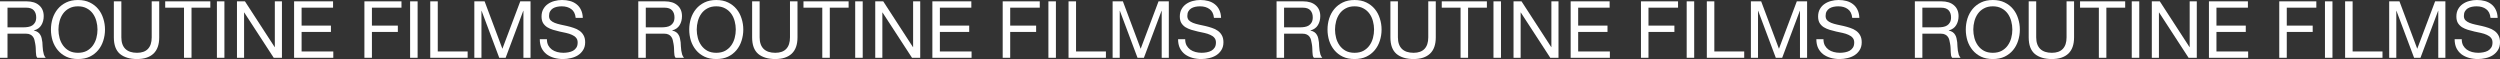 <?xml version="1.0" encoding="UTF-8"?>
<svg id="uuid-60ec696d-ce8a-4a85-b2ad-d097407abc69" data-name="レイヤー 1" xmlns="http://www.w3.org/2000/svg" viewBox="0 0 1897.72 44.82">
  <rect x="0" y="0" width="1897.72" height="44.82" fill="#333333" stroke="none"/>
  <path d="M1890.52,13.56c-.32-3.08-1.44-5.3-3.36-6.66-1.88-1.4-4.3-2.1-7.26-2.1-1.2,0-2.38.12-3.54.36-1.16.24-2.2.64-3.12,1.2-.88.56-1.6,1.32-2.16,2.28-.52.92-.78,2.08-.78,3.48,0,1.32.38,2.4,1.14,3.24.8.8,1.84,1.46,3.12,1.98,1.32.52,2.8.96,4.44,1.32,1.64.32,3.3.68,4.98,1.08,1.72.4,3.4.88,5.04,1.44,1.64.52,3.1,1.24,4.38,2.16,1.32.92,2.36,2.08,3.12,3.48.8,1.4,1.2,3.16,1.2,5.28,0,2.28-.52,4.24-1.56,5.88-1,1.6-2.3,2.92-3.9,3.96-1.6,1-3.4,1.72-5.4,2.16-1.96.48-3.92.72-5.88.72-2.4,0-4.68-.3-6.84-.9-2.12-.6-4-1.5-5.64-2.7-1.6-1.24-2.88-2.8-3.84-4.68-.92-1.92-1.38-4.18-1.38-6.78h5.4c0,1.8.34,3.36,1.02,4.68.72,1.28,1.64,2.34,2.76,3.18,1.16.84,2.5,1.46,4.02,1.86,1.52.4,3.08.6,4.68.6,1.28,0,2.56-.12,3.84-.36,1.32-.24,2.5-.64,3.54-1.2,1.04-.6,1.88-1.4,2.52-2.4s.96-2.28.96-3.84-.4-2.68-1.2-3.6c-.76-.92-1.8-1.66-3.12-2.22-1.28-.6-2.74-1.08-4.38-1.44s-3.32-.72-5.04-1.08c-1.68-.4-3.34-.84-4.98-1.32-1.64-.52-3.12-1.18-4.44-1.98-1.28-.84-2.32-1.9-3.12-3.18-.76-1.32-1.14-2.96-1.14-4.92,0-2.16.44-4.02,1.32-5.58.88-1.6,2.04-2.9,3.48-3.9,1.48-1.04,3.14-1.8,4.98-2.28,1.88-.52,3.8-.78,5.76-.78,2.2,0,4.24.26,6.12.78,1.88.52,3.52,1.34,4.92,2.46,1.44,1.12,2.56,2.54,3.36,4.26.84,1.68,1.3,3.7,1.38,6.06h-5.4Z" fill="#fff"/>
  <path d="M1813.6,1.02h7.8l13.5,36,13.56-36h7.8v42.84h-5.4V8.22h-.12l-13.38,35.64h-4.86l-13.38-35.64h-.12v35.64h-5.4V1.02Z" fill="#fff"/>
  <path d="M1780.14,1.02h5.7v38.04h22.68v4.8h-28.38V1.02Z" fill="#fff"/>
  <path d="M1764.85,1.02h5.7v42.84h-5.7V1.02Z" fill="#fff"/>
  <path d="M1730.16,1.02h28.14v4.8h-22.44v13.62h19.68v4.8h-19.68v19.62h-5.7V1.02Z" fill="#fff"/>
  <path d="M1676.78,1.02h29.58v4.8h-23.88v13.62h22.26v4.8h-22.26v14.82h24.06v4.8h-29.76V1.02Z" fill="#fff"/>
  <path d="M1633.42,1.02h6.06l22.56,34.74h.12V1.02h5.4v42.84h-6.24l-22.38-34.38h-.12v34.38h-5.4V1.02Z" fill="#fff"/>
  <path d="M1618.19,1.02h5.7v42.84h-5.7V1.02Z" fill="#fff"/>
  <path d="M1593.22,5.82h-14.28V1.02h34.26v4.8h-14.28v38.04h-5.7V5.82Z" fill="#fff"/>
  <path d="M1574.4,28.38c0,5.48-1.46,9.6-4.38,12.36-2.92,2.72-7.08,4.08-12.48,4.08s-9.84-1.3-12.96-3.9c-3.08-2.64-4.62-6.82-4.62-12.54V1.02h5.7v27.36c0,3.84,1.02,6.76,3.06,8.76,2.04,1.96,4.98,2.94,8.82,2.94,3.64,0,6.4-.98,8.28-2.94,1.92-2,2.88-4.92,2.88-8.76V1.02h5.7v27.36Z" fill="#fff"/>
  <path d="M1497.91,22.44c0,2.16.28,4.3.84,6.42.56,2.08,1.44,3.96,2.64,5.64,1.2,1.68,2.74,3.04,4.62,4.08,1.88,1,4.12,1.5,6.72,1.5s4.84-.5,6.72-1.5c1.88-1.04,3.42-2.4,4.62-4.08s2.08-3.56,2.64-5.64c.56-2.12.84-4.26.84-6.42s-.28-4.28-.84-6.36c-.56-2.12-1.44-4.02-2.64-5.7-1.2-1.68-2.74-3.02-4.62-4.02-1.88-1.04-4.12-1.56-6.72-1.56s-4.84.52-6.72,1.56c-1.88,1-3.42,2.34-4.62,4.02-1.2,1.68-2.08,3.58-2.64,5.7-.56,2.08-.84,4.2-.84,6.36ZM1492.21,22.44c0-2.92.42-5.72,1.26-8.4.88-2.72,2.18-5.12,3.9-7.2,1.72-2.08,3.86-3.74,6.42-4.98,2.56-1.24,5.54-1.86,8.94-1.86s6.38.62,8.94,1.86c2.56,1.24,4.7,2.9,6.42,4.98s3,4.48,3.84,7.2c.88,2.68,1.32,5.48,1.32,8.4s-.44,5.74-1.32,8.46c-.84,2.68-2.12,5.06-3.84,7.14-1.72,2.08-3.86,3.74-6.42,4.98-2.56,1.2-5.54,1.8-8.94,1.8s-6.38-.6-8.94-1.8c-2.56-1.24-4.7-2.9-6.42-4.98-1.72-2.08-3.02-4.46-3.9-7.14-.84-2.72-1.26-5.54-1.26-8.46Z" fill="#fff"/>
  <path d="M1453.54,1.02h20.16c4.08,0,7.26,1,9.54,3,2.32,2,3.48,4.74,3.48,8.22,0,2.6-.6,4.88-1.8,6.84-1.16,1.96-3.04,3.3-5.64,4.02v.12c1.24.24,2.24.64,3,1.2.8.56,1.42,1.24,1.86,2.04.48.76.82,1.62,1.02,2.58.24.96.42,1.96.54,3,.08,1.04.14,2.1.18,3.18.04,1.08.14,2.14.3,3.18s.38,2.04.66,3c.32.92.78,1.74,1.38,2.46h-6.36c-.4-.44-.68-1.04-.84-1.8-.12-.76-.2-1.6-.24-2.52-.04-.96-.08-1.98-.12-3.06-.04-1.08-.16-2.14-.36-3.18-.16-1.04-.36-2.02-.6-2.94-.24-.96-.62-1.78-1.14-2.46-.52-.72-1.2-1.28-2.04-1.68-.84-.44-1.96-.66-3.36-.66h-13.92v18.3h-5.7V1.02ZM1471.12,20.76c1.32,0,2.58-.1,3.78-.3,1.2-.2,2.24-.58,3.12-1.14.92-.6,1.64-1.38,2.16-2.34.56-1,.84-2.28.84-3.84,0-2.16-.6-3.92-1.8-5.28-1.2-1.36-3.14-2.04-5.82-2.04h-14.16v14.94h11.88Z" fill="#fff"/>
  <path d="M1406.01,13.56c-.32-3.08-1.44-5.3-3.36-6.66-1.88-1.4-4.3-2.1-7.26-2.1-1.2,0-2.38.12-3.54.36-1.16.24-2.2.64-3.12,1.2-.88.56-1.6,1.32-2.16,2.28-.52.92-.78,2.08-.78,3.48,0,1.32.38,2.4,1.14,3.24.8.8,1.84,1.46,3.12,1.98,1.32.52,2.8.96,4.44,1.32,1.64.32,3.3.68,4.98,1.08,1.72.4,3.4.88,5.04,1.44,1.64.52,3.1,1.24,4.38,2.16,1.32.92,2.36,2.08,3.12,3.48.8,1.4,1.2,3.16,1.2,5.28,0,2.28-.52,4.24-1.56,5.88-1,1.6-2.3,2.92-3.9,3.96-1.6,1-3.4,1.72-5.4,2.16-1.96.48-3.92.72-5.88.72-2.4,0-4.68-.3-6.84-.9-2.12-.6-4-1.5-5.64-2.7-1.6-1.24-2.88-2.8-3.84-4.68-.92-1.92-1.38-4.18-1.38-6.78h5.4c0,1.8.34,3.36,1.02,4.68.72,1.28,1.64,2.34,2.76,3.18,1.16.84,2.5,1.46,4.02,1.86,1.52.4,3.08.6,4.68.6,1.28,0,2.56-.12,3.84-.36,1.32-.24,2.5-.64,3.54-1.2,1.04-.6,1.88-1.4,2.52-2.4s.96-2.28.96-3.84-.4-2.68-1.2-3.6c-.76-.92-1.8-1.66-3.12-2.22-1.28-.6-2.74-1.08-4.38-1.44s-3.32-.72-5.04-1.08c-1.68-.4-3.34-.84-4.98-1.32-1.64-.52-3.12-1.18-4.44-1.98-1.28-.84-2.32-1.9-3.12-3.18-.76-1.32-1.14-2.96-1.14-4.92,0-2.16.44-4.02,1.32-5.58.88-1.6,2.04-2.9,3.48-3.9,1.48-1.04,3.14-1.8,4.98-2.28,1.88-.52,3.8-.78,5.76-.78,2.2,0,4.24.26,6.12.78,1.88.52,3.52,1.34,4.92,2.46,1.44,1.12,2.56,2.54,3.36,4.26.84,1.68,1.3,3.7,1.38,6.06h-5.4Z" fill="#fff"/>
  <path d="M1329.08,1.02h7.8l13.5,36,13.56-36h7.8v42.84h-5.4V8.22h-.12l-13.38,35.64h-4.86l-13.38-35.64h-.12v35.64h-5.4V1.02Z" fill="#fff"/>
  <path d="M1295.63,1.02h5.7v38.04h22.68v4.8h-28.38V1.02Z" fill="#fff"/>
  <path d="M1280.34,1.02h5.7v42.84h-5.7V1.02Z" fill="#fff"/>
  <path d="M1245.64,1.02h28.14v4.8h-22.44v13.62h19.68v4.8h-19.68v19.62h-5.7V1.02Z" fill="#fff"/>
  <path d="M1192.27,1.02h29.58v4.8h-23.88v13.62h22.26v4.8h-22.26v14.82h24.06v4.8h-29.76V1.02Z" fill="#fff"/>
  <path d="M1148.9,1.02h6.07l22.55,34.74h.12V1.02h5.4v42.84h-6.24l-22.38-34.38h-.12v34.38h-5.4V1.02Z" fill="#fff"/>
  <path d="M1133.68,1.02h5.7v42.84h-5.7V1.02Z" fill="#fff"/>
  <path d="M1108.7,5.82h-14.28V1.02h34.26v4.8h-14.28v38.04h-5.7V5.82Z" fill="#fff"/>
  <path d="M1089.88,28.38c0,5.48-1.46,9.6-4.38,12.36-2.92,2.72-7.08,4.08-12.48,4.08s-9.84-1.3-12.96-3.9c-3.08-2.64-4.62-6.82-4.62-12.54V1.02h5.7v27.36c0,3.84,1.02,6.76,3.06,8.76,2.04,1.96,4.98,2.94,8.82,2.94,3.64,0,6.4-.98,8.28-2.94,1.92-2,2.88-4.92,2.88-8.76V1.02h5.7v27.36Z" fill="#fff"/>
  <path d="M1013.4,22.44c0,2.16.28,4.3.84,6.42.56,2.08,1.44,3.96,2.64,5.64s2.74,3.04,4.62,4.08c1.88,1,4.12,1.5,6.72,1.5s4.84-.5,6.72-1.5c1.88-1.04,3.42-2.4,4.62-4.08s2.08-3.56,2.64-5.64c.56-2.12.84-4.26.84-6.42s-.28-4.28-.84-6.36c-.56-2.12-1.44-4.02-2.64-5.7-1.2-1.68-2.74-3.02-4.62-4.02-1.88-1.04-4.12-1.56-6.72-1.56s-4.84.52-6.72,1.56c-1.88,1-3.42,2.34-4.62,4.02-1.2,1.68-2.08,3.58-2.64,5.7-.56,2.08-.84,4.2-.84,6.36ZM1007.7,22.44c0-2.92.42-5.72,1.26-8.4.88-2.72,2.18-5.12,3.9-7.2,1.72-2.08,3.86-3.74,6.42-4.98,2.56-1.24,5.54-1.86,8.94-1.86s6.38.62,8.94,1.86c2.56,1.24,4.7,2.9,6.42,4.98s3,4.48,3.84,7.2c.88,2.68,1.32,5.48,1.32,8.4s-.44,5.74-1.32,8.46c-.84,2.68-2.12,5.06-3.84,7.14-1.72,2.08-3.86,3.74-6.42,4.98-2.56,1.2-5.54,1.8-8.94,1.8s-6.38-.6-8.94-1.8c-2.56-1.24-4.7-2.9-6.42-4.98-1.72-2.08-3.02-4.46-3.9-7.14-.84-2.72-1.26-5.54-1.26-8.46Z" fill="#fff"/>
  <path d="M969.02,1.02h20.16c4.08,0,7.26,1,9.54,3,2.32,2,3.48,4.74,3.48,8.22,0,2.6-.6,4.88-1.8,6.84-1.16,1.96-3.04,3.3-5.64,4.02v.12c1.24.24,2.24.64,3,1.2.8.56,1.42,1.24,1.86,2.04.48.76.82,1.62,1.02,2.58.24.96.42,1.96.54,3,.08,1.04.14,2.1.18,3.18.04,1.08.14,2.14.3,3.18.16,1.04.38,2.04.66,3,.32.92.78,1.74,1.38,2.46h-6.36c-.4-.44-.68-1.04-.84-1.8-.12-.76-.2-1.6-.24-2.52-.04-.96-.08-1.98-.12-3.06-.04-1.08-.16-2.14-.36-3.18-.16-1.04-.36-2.02-.6-2.94-.24-.96-.62-1.78-1.14-2.46-.52-.72-1.2-1.28-2.04-1.68-.84-.44-1.96-.66-3.36-.66h-13.92v18.3h-5.7V1.02ZM986.6,20.76c1.32,0,2.58-.1,3.78-.3,1.2-.2,2.24-.58,3.12-1.14.92-.6,1.64-1.38,2.16-2.34.56-1,.84-2.28.84-3.84,0-2.16-.6-3.92-1.8-5.28-1.2-1.36-3.14-2.04-5.82-2.04h-14.16v14.94h11.88Z" fill="#fff"/>
  <path d="M921.5,13.56c-.32-3.08-1.44-5.3-3.36-6.66-1.88-1.4-4.3-2.1-7.26-2.1-1.2,0-2.38.12-3.54.36-1.16.24-2.2.64-3.12,1.2-.88.56-1.6,1.32-2.16,2.28-.52.92-.78,2.08-.78,3.48,0,1.32.38,2.4,1.14,3.24.8.8,1.84,1.46,3.12,1.98,1.32.52,2.8.96,4.44,1.32,1.64.32,3.3.68,4.98,1.08,1.72.4,3.4.88,5.04,1.44,1.64.52,3.1,1.24,4.38,2.16,1.32.92,2.36,2.08,3.12,3.48.8,1.4,1.2,3.16,1.2,5.28,0,2.28-.52,4.24-1.56,5.88-1,1.6-2.3,2.92-3.9,3.96-1.6,1-3.4,1.72-5.4,2.16-1.96.48-3.92.72-5.88.72-2.4,0-4.68-.3-6.84-.9-2.12-.6-4-1.5-5.64-2.7-1.6-1.24-2.88-2.8-3.84-4.68-.92-1.92-1.38-4.18-1.38-6.78h5.4c0,1.8.34,3.36,1.02,4.68.72,1.28,1.64,2.34,2.76,3.18,1.16.84,2.5,1.46,4.02,1.86,1.52.4,3.08.6,4.68.6,1.28,0,2.56-.12,3.84-.36,1.32-.24,2.5-.64,3.54-1.2,1.04-.6,1.88-1.4,2.52-2.4s.96-2.28.96-3.84-.4-2.68-1.2-3.6c-.76-.92-1.8-1.66-3.12-2.22-1.28-.6-2.74-1.08-4.38-1.44s-3.32-.72-5.04-1.08c-1.68-.4-3.34-.84-4.98-1.32-1.64-.52-3.12-1.18-4.44-1.98-1.28-.84-2.32-1.9-3.12-3.18-.76-1.32-1.14-2.96-1.14-4.92,0-2.16.44-4.02,1.32-5.58.88-1.6,2.04-2.9,3.48-3.9,1.48-1.04,3.14-1.8,4.98-2.28,1.88-.52,3.8-.78,5.76-.78,2.2,0,4.24.26,6.12.78,1.88.52,3.52,1.34,4.92,2.46,1.44,1.12,2.56,2.54,3.36,4.26.84,1.68,1.3,3.7,1.38,6.06h-5.4Z" fill="#fff"/>
  <path d="M844.57,1.02h7.8l13.5,36,13.56-36h7.8v42.84h-5.4V8.22h-.12l-13.38,35.64h-4.86l-13.38-35.64h-.12v35.64h-5.4V1.02Z" fill="#fff"/>
  <path d="M811.11,1.02h5.7v38.04h22.68v4.8h-28.38V1.02Z" fill="#fff"/>
  <path d="M795.83,1.02h5.7v42.84h-5.7V1.02Z" fill="#fff"/>
  <path d="M761.13,1.02h28.14v4.8h-22.44v13.62h19.68v4.8h-19.68v19.62h-5.7V1.02Z" fill="#fff"/>
  <path d="M707.75,1.02h29.58v4.8h-23.88v13.62h22.26v4.8h-22.26v14.82h24.06v4.8h-29.76V1.02Z" fill="#fff"/>
  <path d="M664.39,1.02h6.06l22.56,34.74h.12V1.02h5.4v42.84h-6.24l-22.38-34.38h-.12v34.38h-5.4V1.02Z" fill="#fff"/>
  <path d="M649.17,1.02h5.7v42.84h-5.7V1.02Z" fill="#fff"/>
  <path d="M624.19,5.82h-14.28V1.02h34.26v4.8h-14.28v38.04h-5.7V5.82Z" fill="#fff"/>
  <path d="M605.37,28.38c0,5.48-1.46,9.6-4.38,12.36-2.92,2.72-7.08,4.08-12.48,4.08s-9.84-1.3-12.96-3.9c-3.08-2.64-4.62-6.82-4.62-12.54V1.02h5.7v27.36c0,3.84,1.02,6.76,3.06,8.76,2.04,1.96,4.98,2.94,8.82,2.94,3.64,0,6.4-.98,8.28-2.94,1.92-2,2.88-4.92,2.88-8.76V1.02h5.7v27.36Z" fill="#fff"/>
  <path d="M528.89,22.44c0,2.16.28,4.3.84,6.42.56,2.08,1.44,3.96,2.64,5.64,1.2,1.68,2.74,3.04,4.62,4.08,1.88,1,4.12,1.5,6.72,1.5s4.84-.5,6.72-1.5c1.88-1.04,3.42-2.4,4.62-4.08s2.08-3.56,2.64-5.64c.56-2.12.84-4.26.84-6.42s-.28-4.28-.84-6.36c-.56-2.12-1.44-4.02-2.64-5.7-1.2-1.68-2.74-3.02-4.62-4.02-1.88-1.04-4.12-1.56-6.72-1.56s-4.84.52-6.72,1.56c-1.88,1-3.42,2.34-4.62,4.02-1.2,1.68-2.08,3.58-2.64,5.7-.56,2.08-.84,4.2-.84,6.36ZM523.19,22.44c0-2.92.42-5.72,1.26-8.4.88-2.72,2.18-5.12,3.9-7.2s3.86-3.74,6.42-4.98c2.56-1.24,5.54-1.86,8.94-1.86s6.38.62,8.94,1.86c2.56,1.24,4.7,2.9,6.42,4.98,1.72,2.08,3,4.48,3.84,7.2.88,2.68,1.32,5.48,1.32,8.4s-.44,5.74-1.32,8.46c-.84,2.68-2.12,5.06-3.84,7.14-1.72,2.08-3.86,3.74-6.42,4.98-2.56,1.2-5.54,1.8-8.94,1.8s-6.38-.6-8.94-1.8c-2.56-1.24-4.7-2.9-6.42-4.98-1.72-2.08-3.02-4.46-3.9-7.14-.84-2.72-1.26-5.54-1.26-8.46Z" fill="#fff"/>
  <path d="M484.51,1.02h20.16c4.08,0,7.26,1,9.54,3,2.32,2,3.48,4.74,3.48,8.22,0,2.6-.6,4.88-1.8,6.84-1.16,1.96-3.04,3.3-5.64,4.02v.12c1.24.24,2.24.64,3,1.2.8.56,1.42,1.24,1.86,2.04.48.76.82,1.62,1.02,2.58.24.96.42,1.96.54,3,.08,1.04.14,2.1.18,3.18.04,1.08.14,2.14.3,3.18.16,1.04.38,2.04.66,3,.32.92.78,1.74,1.38,2.46h-6.36c-.4-.44-.68-1.04-.84-1.8-.12-.76-.2-1.6-.24-2.52-.04-.96-.08-1.98-.12-3.06-.04-1.08-.16-2.14-.36-3.18-.16-1.04-.36-2.02-.6-2.94-.24-.96-.62-1.78-1.14-2.46-.52-.72-1.2-1.28-2.04-1.68-.84-.44-1.96-.66-3.36-.66h-13.92v18.3h-5.7V1.02ZM502.09,20.76c1.32,0,2.58-.1,3.78-.3,1.2-.2,2.24-.58,3.12-1.14.92-.6,1.64-1.38,2.16-2.34.56-1,.84-2.28.84-3.84,0-2.16-.6-3.92-1.8-5.28-1.2-1.36-3.14-2.04-5.82-2.04h-14.16v14.94h11.88Z" fill="#fff"/>
  <path d="M436.99,13.56c-.32-3.08-1.44-5.3-3.36-6.66-1.88-1.4-4.3-2.1-7.26-2.1-1.2,0-2.38.12-3.54.36-1.16.24-2.2.64-3.12,1.2-.88.56-1.6,1.32-2.16,2.28-.52.92-.78,2.08-.78,3.48,0,1.32.38,2.4,1.14,3.24.8.8,1.84,1.46,3.12,1.98,1.32.52,2.8.96,4.44,1.32,1.64.32,3.3.68,4.98,1.08,1.72.4,3.4.88,5.04,1.44,1.64.52,3.1,1.24,4.38,2.16,1.32.92,2.36,2.08,3.12,3.48.8,1.4,1.2,3.16,1.2,5.28,0,2.28-.52,4.24-1.56,5.88-1,1.6-2.3,2.92-3.9,3.96-1.6,1-3.4,1.72-5.4,2.16-1.96.48-3.92.72-5.88.72-2.4,0-4.68-.3-6.84-.9-2.12-.6-4-1.5-5.64-2.7-1.6-1.24-2.88-2.8-3.84-4.68-.92-1.92-1.38-4.18-1.38-6.78h5.4c0,1.8.34,3.36,1.02,4.68.72,1.28,1.64,2.34,2.76,3.18,1.16.84,2.5,1.46,4.02,1.86,1.52.4,3.08.6,4.68.6,1.28,0,2.56-.12,3.84-.36,1.32-.24,2.5-.64,3.54-1.2,1.04-.6,1.88-1.4,2.52-2.4.64-1,.96-2.28.96-3.84s-.4-2.68-1.2-3.6c-.76-.92-1.8-1.66-3.12-2.22-1.28-.6-2.74-1.08-4.38-1.44-1.64-.36-3.32-.72-5.04-1.08-1.68-.4-3.34-.84-4.98-1.32-1.64-.52-3.12-1.18-4.44-1.98-1.28-.84-2.32-1.9-3.12-3.18-.76-1.32-1.14-2.96-1.14-4.92,0-2.16.44-4.02,1.32-5.58.88-1.6,2.04-2.9,3.48-3.9,1.48-1.04,3.14-1.8,4.98-2.28,1.88-.52,3.8-.78,5.76-.78,2.2,0,4.24.26,6.12.78,1.88.52,3.52,1.34,4.92,2.46,1.44,1.12,2.56,2.54,3.36,4.26.84,1.68,1.3,3.7,1.38,6.06h-5.4Z" fill="#fff"/>
  <path d="M360.06,1.02h7.8l13.5,36,13.56-36h7.8v42.84h-5.4V8.22h-.12l-13.38,35.64h-4.86l-13.38-35.64h-.12v35.64h-5.4V1.02Z" fill="#fff"/>
  <path d="M326.6,1.02h5.7v38.04h22.68v4.8h-28.38V1.02Z" fill="#fff"/>
  <path d="M311.31,1.02h5.7v42.84h-5.7V1.02Z" fill="#fff"/>
  <path d="M276.62,1.02h28.14v4.8h-22.44v13.62h19.68v4.8h-19.68v19.62h-5.7V1.02Z" fill="#fff"/>
  <path d="M223.24,1.02h29.58v4.8h-23.88v13.62h22.26v4.8h-22.26v14.82h24.06v4.8h-29.76V1.02Z" fill="#fff"/>
  <path d="M179.88,1.02h6.06l22.56,34.74h.12V1.02h5.4v42.84h-6.24l-22.38-34.38h-.12v34.38h-5.4V1.02Z" fill="#fff"/>
  <path d="M164.65,1.02h5.7v42.84h-5.7V1.02Z" fill="#fff"/>
  <path d="M139.68,5.82h-14.28V1.02h34.26v4.8h-14.28v38.04h-5.7V5.82Z" fill="#fff"/>
  <path d="M120.86,28.38c0,5.48-1.46,9.6-4.38,12.36-2.92,2.72-7.08,4.08-12.48,4.08s-9.84-1.3-12.96-3.9c-3.08-2.64-4.62-6.82-4.62-12.54V1.02h5.7v27.36c0,3.84,1.02,6.76,3.06,8.76,2.04,1.96,4.98,2.94,8.82,2.94,3.64,0,6.4-.98,8.28-2.94,1.92-2,2.88-4.92,2.88-8.76V1.02h5.7v27.36Z" fill="#fff"/>
  <path d="M44.37,22.44c0,2.16.28,4.3.84,6.42.56,2.08,1.44,3.96,2.64,5.64s2.74,3.04,4.62,4.08c1.88,1,4.12,1.5,6.72,1.5s4.84-.5,6.72-1.5c1.88-1.04,3.42-2.4,4.62-4.08,1.2-1.68,2.08-3.56,2.64-5.64.56-2.12.84-4.26.84-6.42s-.28-4.28-.84-6.36c-.56-2.12-1.44-4.02-2.64-5.7-1.2-1.68-2.74-3.02-4.62-4.02-1.88-1.04-4.12-1.56-6.72-1.56s-4.84.52-6.72,1.56c-1.88,1-3.42,2.34-4.62,4.02-1.2,1.68-2.08,3.58-2.64,5.7-.56,2.08-.84,4.2-.84,6.36ZM38.67,22.44c0-2.92.42-5.72,1.26-8.4.88-2.72,2.18-5.12,3.9-7.2s3.86-3.74,6.42-4.98c2.56-1.24,5.54-1.86,8.94-1.86s6.38.62,8.94,1.86c2.56,1.24,4.7,2.9,6.42,4.98s3,4.48,3.84,7.2c.88,2.68,1.32,5.48,1.32,8.4s-.44,5.74-1.32,8.46c-.84,2.68-2.12,5.06-3.84,7.14-1.72,2.08-3.86,3.74-6.42,4.98-2.56,1.2-5.54,1.8-8.94,1.8s-6.38-.6-8.94-1.8c-2.56-1.24-4.7-2.9-6.42-4.98-1.72-2.08-3.02-4.46-3.9-7.14-.84-2.72-1.26-5.54-1.26-8.46Z" fill="#fff"/>
  <path d="M0,1.02h20.16c4.08,0,7.26,1,9.54,3,2.32,2,3.48,4.74,3.48,8.22,0,2.6-.6,4.88-1.8,6.84-1.16,1.96-3.04,3.3-5.64,4.02v.12c1.24.24,2.24.64,3,1.2.8.56,1.42,1.24,1.86,2.04.48.76.82,1.62,1.02,2.58.24.96.42,1.96.54,3,.08,1.04.14,2.1.18,3.18.04,1.08.14,2.14.3,3.18.16,1.04.38,2.04.66,3,.32.92.78,1.74,1.38,2.46h-6.36c-.4-.44-.68-1.04-.84-1.8-.12-.76-.2-1.6-.24-2.52-.04-.96-.08-1.98-.12-3.06-.04-1.08-.16-2.14-.36-3.18-.16-1.04-.36-2.02-.6-2.94-.24-.96-.62-1.78-1.14-2.46-.52-.72-1.2-1.28-2.04-1.68-.84-.44-1.96-.66-3.36-.66H5.7v18.3H0V1.02ZM17.58,20.76c1.32,0,2.58-.1,3.78-.3,1.2-.2,2.24-.58,3.12-1.14.92-.6,1.64-1.38,2.16-2.34.56-1,.84-2.28.84-3.84,0-2.16-.6-3.92-1.8-5.28-1.2-1.36-3.14-2.04-5.82-2.04H5.7v14.94h11.88Z" fill="#fff"/>
</svg>